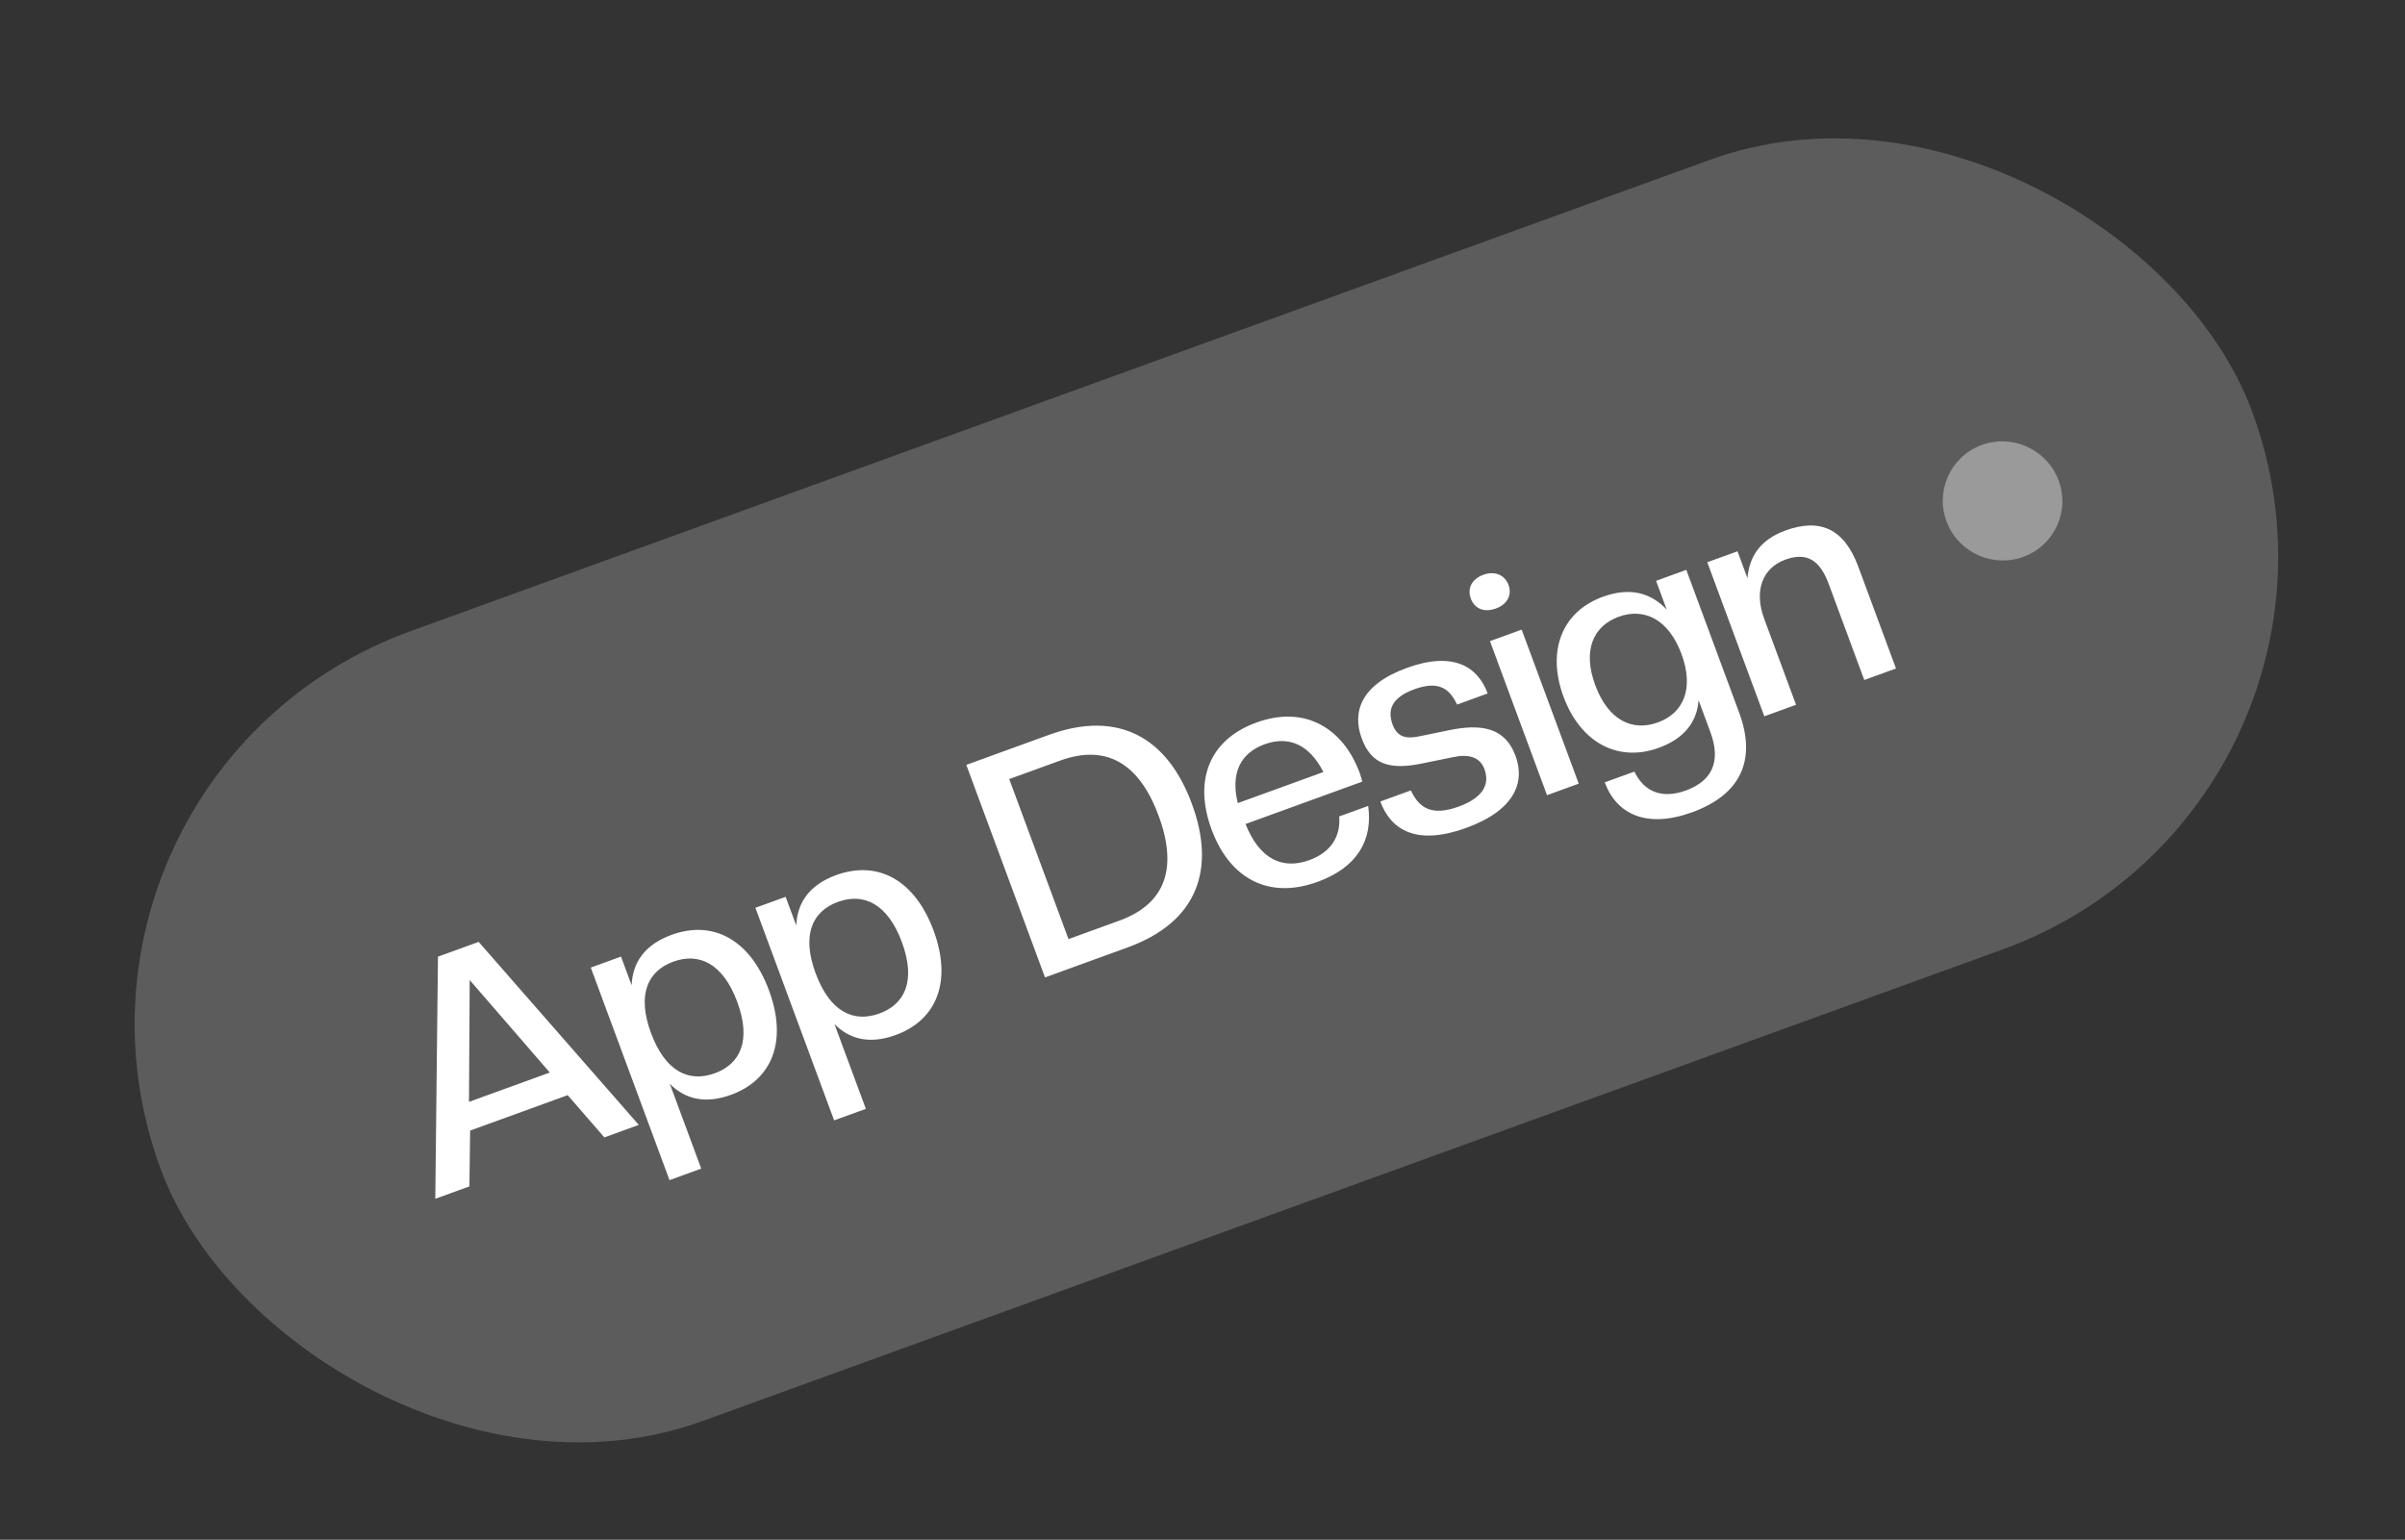<svg width="139" height="89" viewBox="0 0 139 89" fill="none" xmlns="http://www.w3.org/2000/svg">
<rect x="0" y="0" width="139" height="89" fill="#333333" stroke="none"/>
<rect width="128.572" height="48.67" rx="24.335" transform="matrix(0.94 -0.341 0.347 0.938 0.854 44.78)" fill="white" fill-opacity="0.2"/>
<path d="M36.92 65.022L34.931 65.744L32.81 63.303L27.172 65.35L27.13 68.576L25.158 69.292L25.313 55.297L27.665 54.443L36.92 65.022ZM31.776 61.995L27.147 56.648L27.106 63.69L31.776 61.995ZM42.245 63.284C40.81 63.805 39.624 63.57 38.713 62.648L40.528 67.548L38.695 68.214L34.145 55.928L35.892 55.293L36.505 56.95C36.561 55.618 37.281 54.593 38.82 54.034C41.224 53.161 43.362 54.324 44.442 57.24C45.522 60.156 44.65 62.411 42.245 63.284ZM41.312 62.037C42.783 61.503 43.439 60.149 42.608 57.906C41.784 55.679 40.393 55.049 38.922 55.583C37.435 56.123 36.802 57.488 37.627 59.714C38.458 61.957 39.825 62.577 41.312 62.037ZM51.76 59.829C50.324 60.35 49.138 60.115 48.228 59.193L50.043 64.094L48.209 64.76L43.659 52.473L45.406 51.839L46.02 53.495C46.076 52.163 46.795 51.139 48.335 50.58C50.739 49.707 52.876 50.869 53.956 53.785C55.036 56.702 54.164 58.956 51.76 59.829ZM50.827 58.582C52.297 58.048 52.954 56.694 52.123 54.451C51.298 52.225 49.907 51.595 48.437 52.128C46.95 52.669 46.317 54.034 47.141 56.26C47.972 58.503 49.34 59.122 50.827 58.582ZM68.881 46.448C70.3 50.279 69.184 53.307 65.171 54.764L60.398 56.498L55.848 44.211L60.621 42.478C64.634 41.021 67.463 42.617 68.881 46.448ZM66.961 47.145C65.83 44.091 63.917 43.004 61.27 43.965L58.33 45.032L61.755 54.282L64.696 53.214C67.342 52.253 68.092 50.2 66.961 47.145ZM76.149 50.974C73.313 52.004 71.074 50.781 70.026 47.951C69.01 45.207 69.801 42.786 72.62 41.763C75.44 40.739 77.637 42.114 78.582 44.668C78.646 44.841 78.686 45.002 78.733 45.181L71.987 47.63C72.819 49.717 74.161 50.267 75.683 49.715C76.946 49.256 77.498 48.312 77.398 47.193L79.076 46.584C79.349 48.54 78.467 50.133 76.149 50.974ZM73.087 43.022C71.703 43.525 71.11 44.68 71.54 46.422L76.487 44.626C75.677 43.022 74.471 42.52 73.087 43.022ZM84.739 47.856C81.937 48.873 80.411 48.037 79.778 46.329L81.543 45.688C82.006 46.675 82.712 47.202 84.303 46.624C85.86 46.059 86.077 45.216 85.796 44.457C85.534 43.75 84.881 43.576 83.989 43.763L82.256 44.117C80.292 44.537 79.254 44.17 78.704 42.686C78.135 41.15 78.65 39.573 81.314 38.606C83.978 37.639 85.4 38.513 85.982 40.083L84.217 40.724C83.824 39.927 83.272 39.285 81.75 39.838C80.453 40.309 80.167 41.02 80.487 41.882C80.755 42.607 81.266 42.715 81.996 42.568L83.729 42.212C85.641 41.812 86.991 42.066 87.591 43.688C88.16 45.224 87.541 46.838 84.739 47.856ZM91.245 45.298L89.411 45.964L86.114 37.059L87.947 36.394L91.245 45.298ZM86.456 35.173C85.746 35.431 85.213 35.155 85.008 34.603C84.803 34.05 85.024 33.481 85.734 33.223C86.425 32.972 86.983 33.259 87.187 33.811C87.392 34.364 87.147 34.922 86.456 35.173ZM95.875 43.225C93.47 44.098 91.331 42.878 90.366 40.273C89.401 37.667 90.237 35.367 92.641 34.494C94.198 33.928 95.398 34.256 96.328 35.23L95.715 33.574L97.462 32.939L100.516 41.188C101.539 43.949 100.588 45.938 97.803 46.95C95.209 47.892 93.445 47.103 92.748 45.222L94.461 44.6C95.042 45.799 96.087 46.183 97.436 45.693C98.924 45.153 99.494 44.045 98.855 42.319L98.171 40.473C98.079 41.76 97.31 42.704 95.875 43.225ZM95.821 41.757C97.292 41.223 97.929 39.817 97.181 37.798C96.44 35.797 95.029 35.114 93.559 35.648C92.072 36.188 91.458 37.605 92.2 39.607C92.947 41.626 94.334 42.297 95.821 41.757ZM109.582 38.64L107.748 39.306L105.691 33.749C105.192 32.404 104.452 31.889 103.19 32.347C101.858 32.831 101.364 34.146 101.964 35.768L103.805 40.738L101.971 41.404L98.674 32.499L100.421 31.865L100.996 33.418C101.097 32.207 101.706 31.203 103.193 30.663C105.235 29.922 106.604 30.599 107.403 32.756L109.582 38.64Z" fill="white"/>
<circle cx="3.45" cy="3.45" r="3.45" transform="matrix(0.93 -0.366 0.372 0.928 111.249 27.016)" fill="white" fill-opacity="0.38"/>
</svg>
